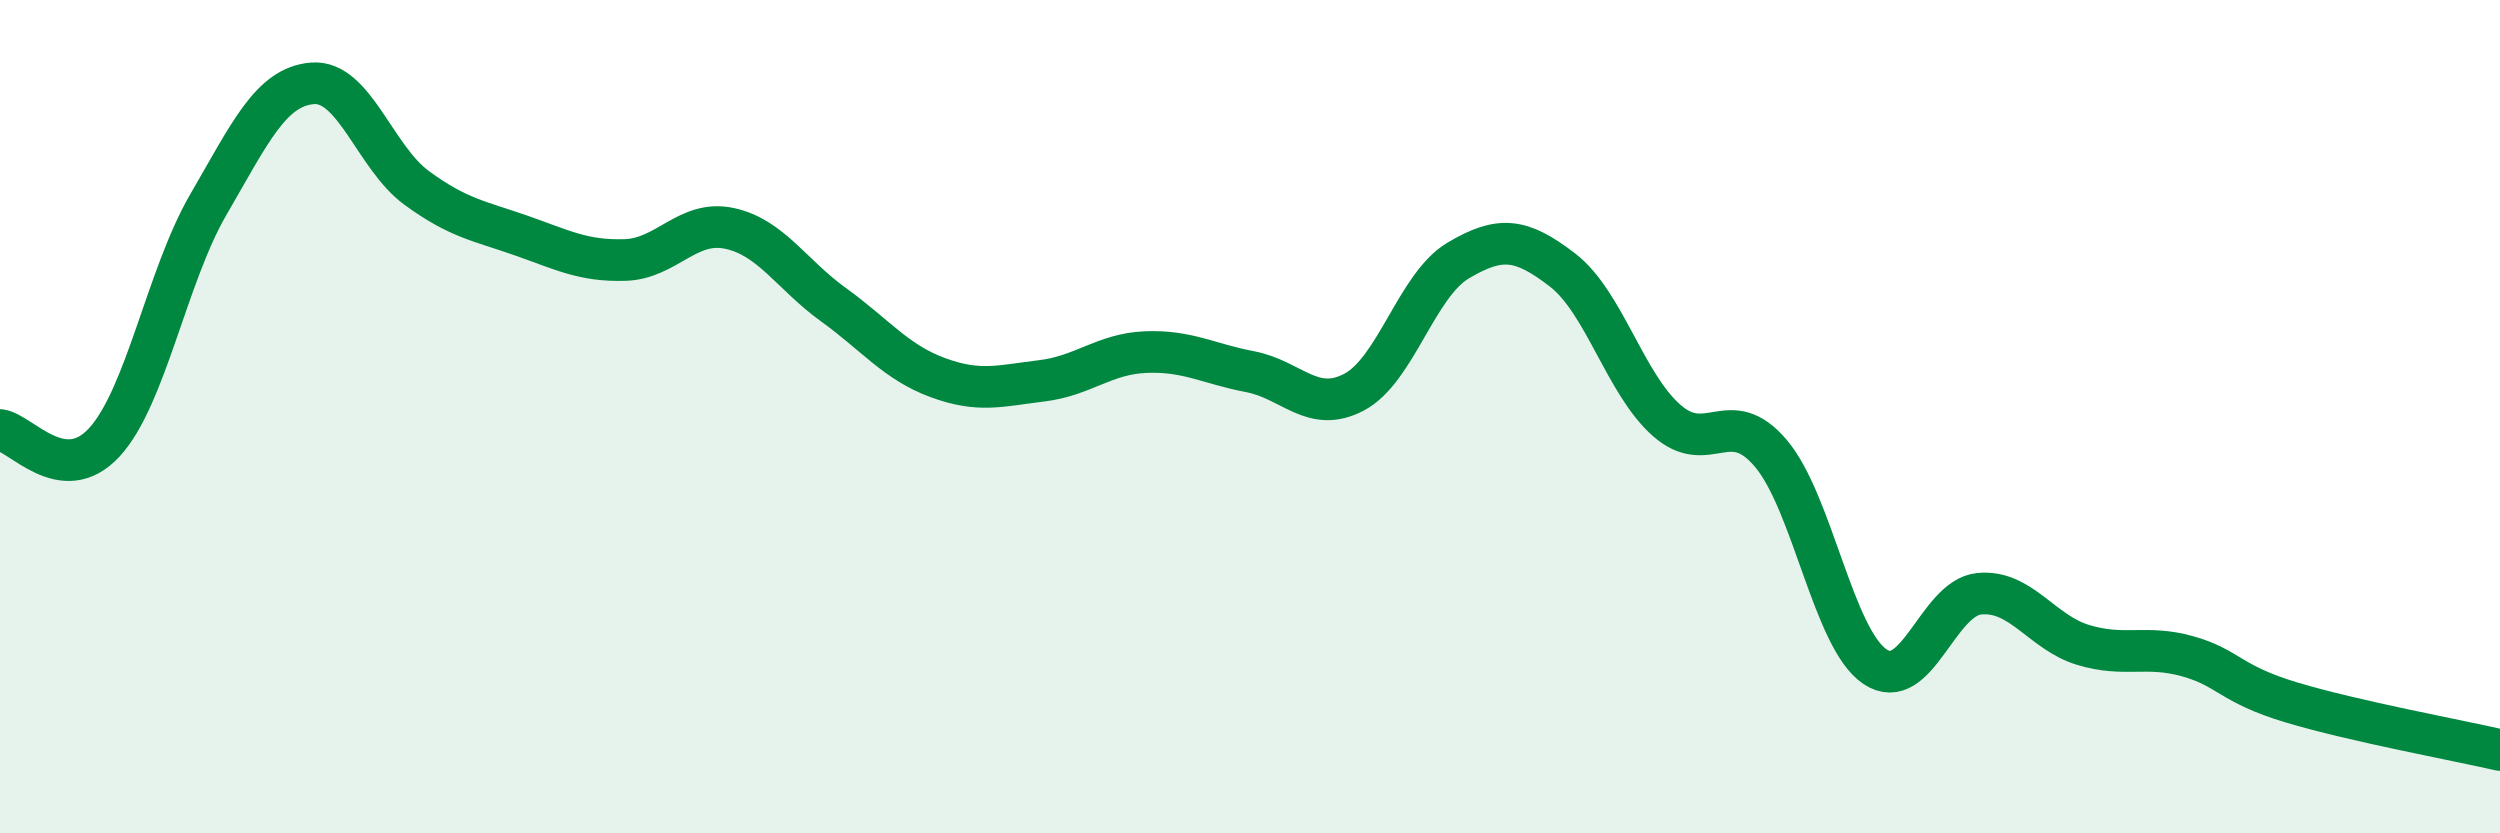 
    <svg width="60" height="20" viewBox="0 0 60 20" xmlns="http://www.w3.org/2000/svg">
      <path
        d="M 0,10.32 C 0.5,10.38 1.5,11.7 2.5,10.62 C 3.5,9.54 4,6.63 5,4.91 C 6,3.19 6.5,2.08 7.5,2 C 8.5,1.92 9,3.78 10,4.51 C 11,5.24 11.5,5.3 12.5,5.65 C 13.5,6 14,6.27 15,6.24 C 16,6.21 16.5,5.27 17.5,5.48 C 18.5,5.69 19,6.59 20,7.31 C 21,8.03 21.5,8.69 22.5,9.06 C 23.5,9.43 24,9.26 25,9.14 C 26,9.02 26.5,8.49 27.5,8.45 C 28.5,8.41 29,8.73 30,8.92 C 31,9.11 31.5,9.94 32.5,9.41 C 33.5,8.88 34,6.84 35,6.25 C 36,5.66 36.5,5.71 37.5,6.48 C 38.5,7.25 39,9.21 40,10.09 C 41,10.97 41.5,9.7 42.5,10.88 C 43.5,12.06 44,15.33 45,16 C 46,16.67 46.5,14.35 47.5,14.25 C 48.5,14.15 49,15.18 50,15.48 C 51,15.78 51.5,15.47 52.5,15.75 C 53.5,16.03 53.5,16.41 55,16.86 C 56.5,17.31 59,17.77 60,18L60 20L0 20Z"
        fill="#008740"
        opacity="0.1"
        stroke-linecap="round"
        stroke-linejoin="round"
      />
      <path
        d="M 0,10.32 C 0.5,10.38 1.5,11.7 2.5,10.62 C 3.5,9.54 4,6.63 5,4.91 C 6,3.19 6.5,2.08 7.5,2 C 8.5,1.92 9,3.78 10,4.51 C 11,5.24 11.5,5.3 12.5,5.65 C 13.5,6 14,6.27 15,6.24 C 16,6.21 16.5,5.27 17.5,5.48 C 18.5,5.69 19,6.59 20,7.31 C 21,8.03 21.5,8.69 22.5,9.06 C 23.5,9.43 24,9.26 25,9.14 C 26,9.02 26.5,8.49 27.5,8.45 C 28.5,8.41 29,8.73 30,8.92 C 31,9.11 31.5,9.94 32.5,9.41 C 33.5,8.88 34,6.84 35,6.25 C 36,5.66 36.5,5.71 37.5,6.48 C 38.5,7.25 39,9.21 40,10.09 C 41,10.97 41.5,9.7 42.5,10.88 C 43.5,12.06 44,15.33 45,16 C 46,16.67 46.5,14.35 47.5,14.25 C 48.5,14.15 49,15.18 50,15.48 C 51,15.78 51.5,15.47 52.5,15.75 C 53.5,16.03 53.5,16.41 55,16.86 C 56.5,17.31 59,17.77 60,18"
        stroke="#008740"
        stroke-width="1"
        fill="none"
        stroke-linecap="round"
        stroke-linejoin="round"
      />
    </svg>
  
